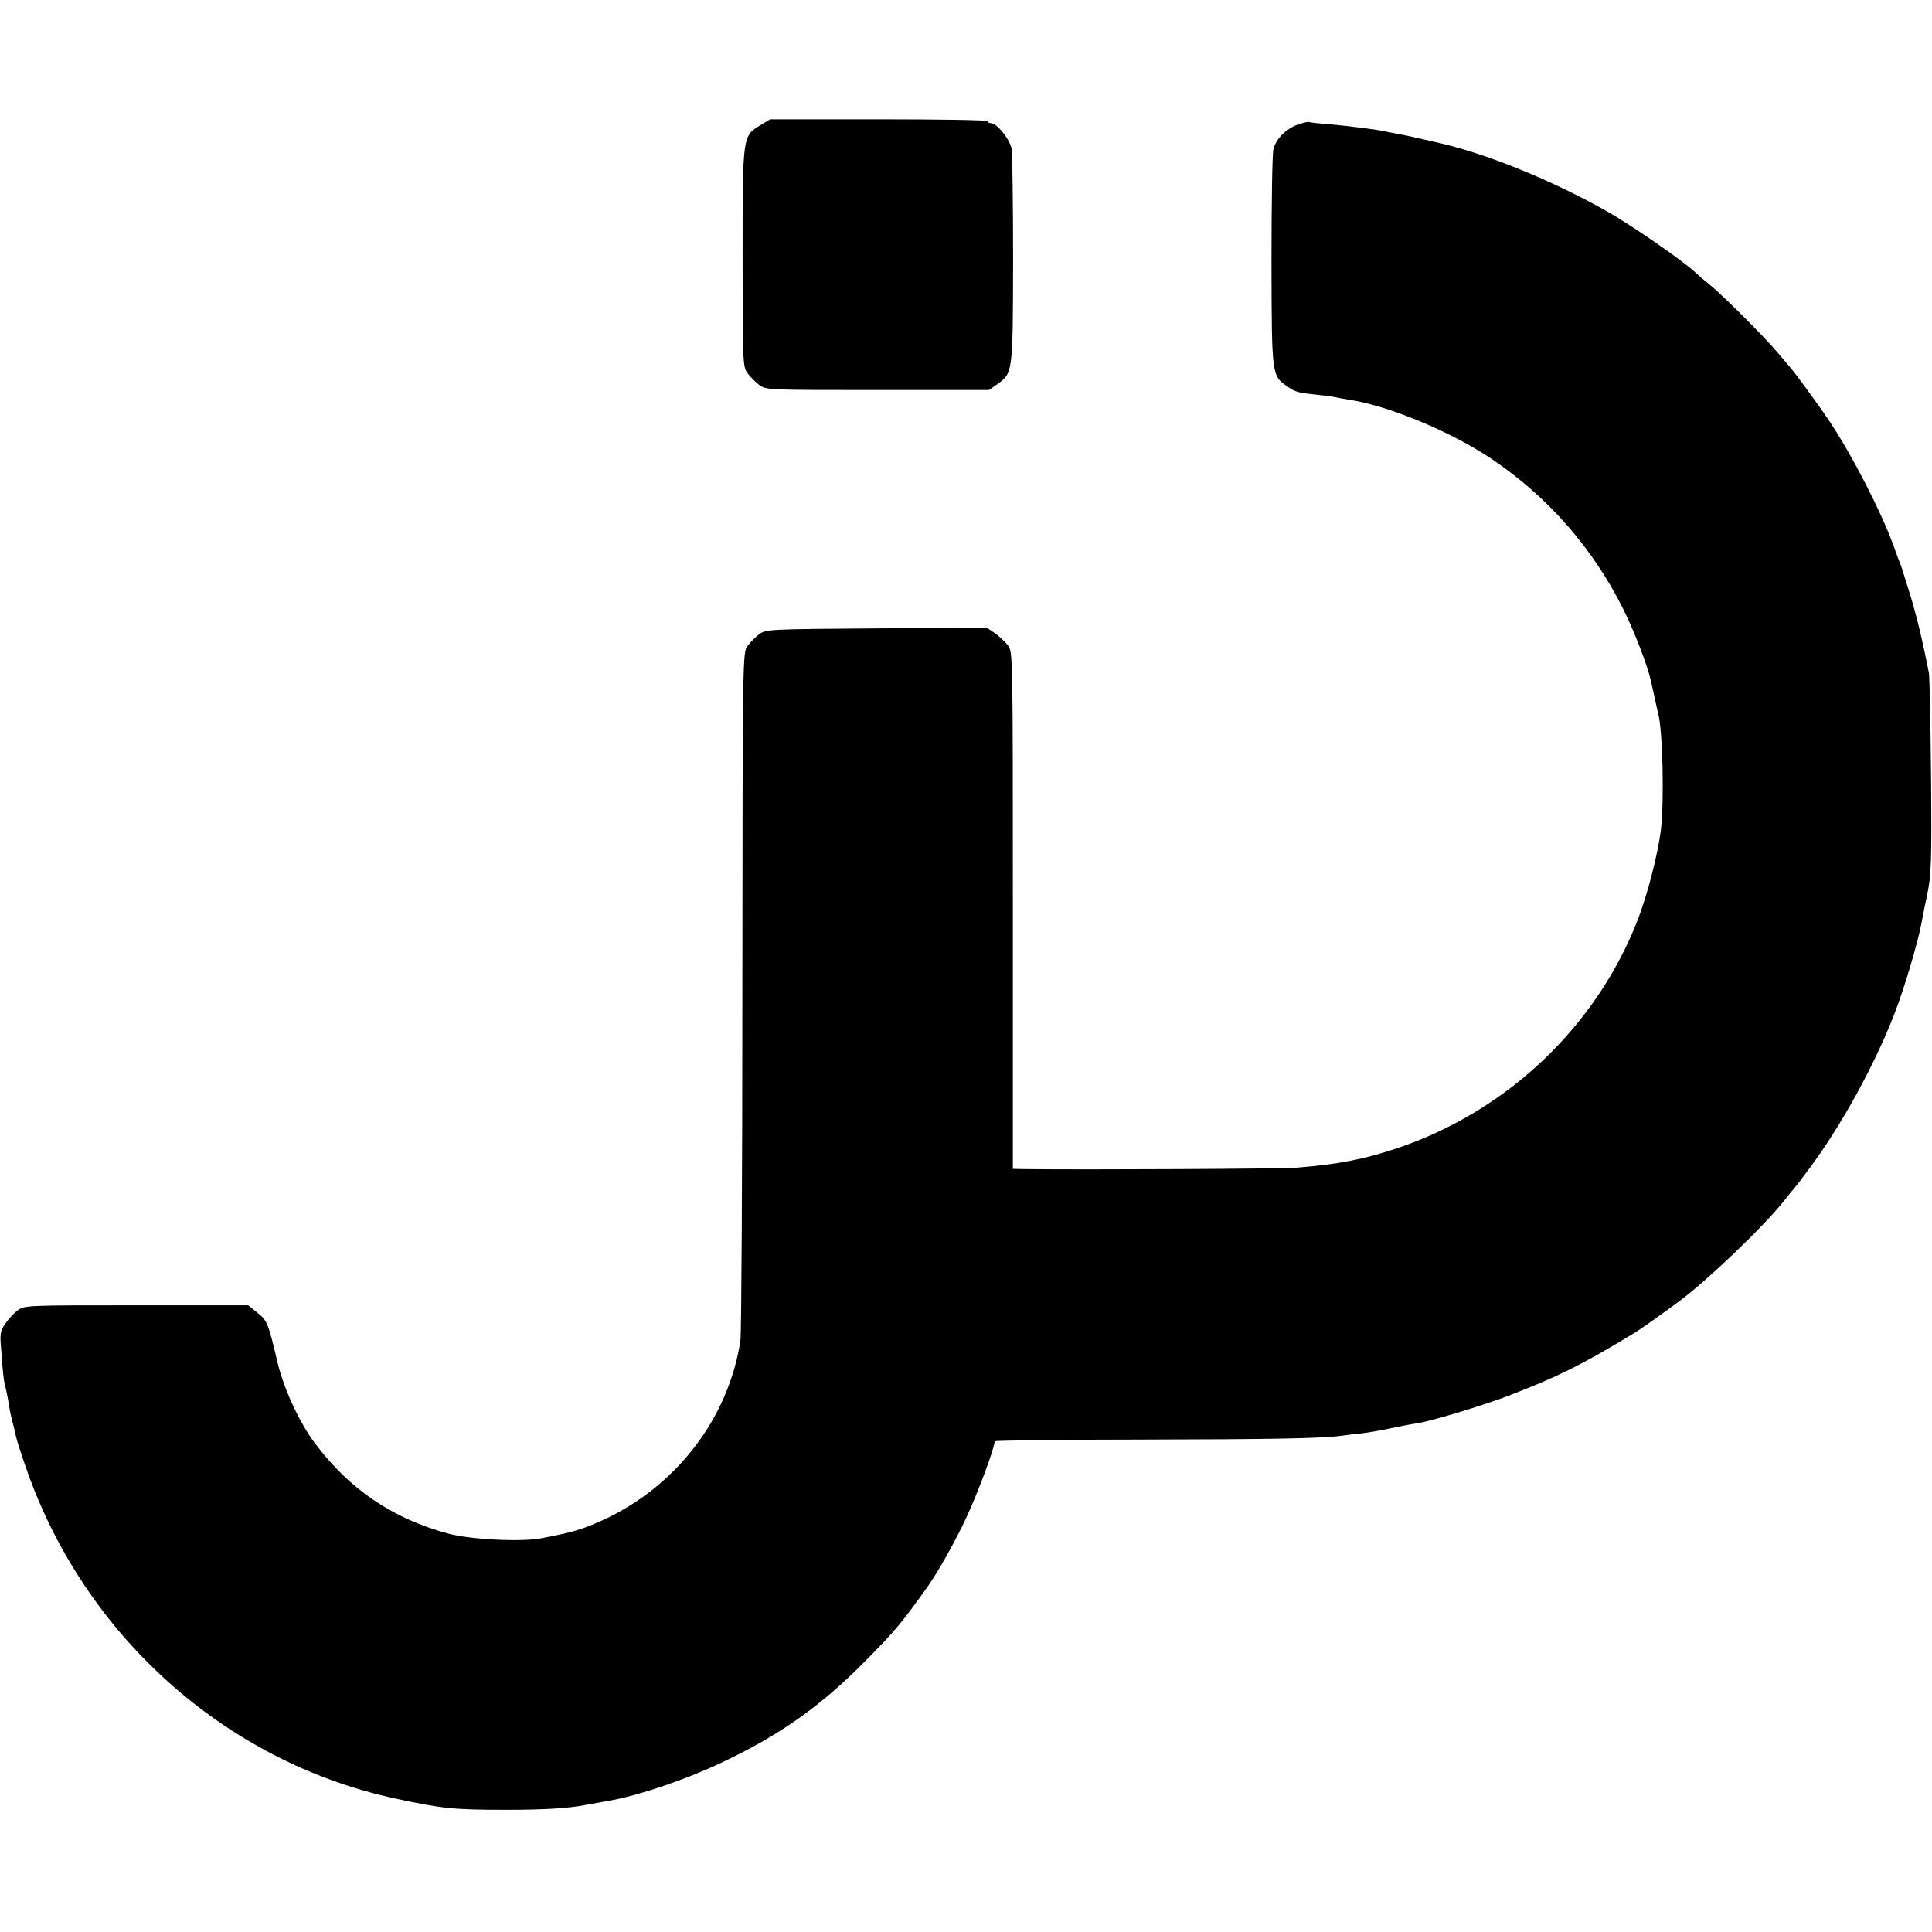 <?xml version="1.0" standalone="no"?>
<!DOCTYPE svg PUBLIC "-//W3C//DTD SVG 20010904//EN"
 "http://www.w3.org/TR/2001/REC-SVG-20010904/DTD/svg10.dtd">
<svg version="1.0" xmlns="http://www.w3.org/2000/svg"
 width="800pt" height="800pt" viewBox="0 0 800 800"
 preserveAspectRatio="xMidYMid meet">
<g transform="translate(0,800) scale(0.1,-0.1)"
fill="#000000" stroke="none">
<path d="M3151 7483 c-77 -46 -76 -40 -76 -550 0 -440 1 -453 21 -479 11 -15
33 -37 48 -48 27 -21 38 -21 489 -21 l462 0 33 23 c66 48 66 41 67 512 0 234
-3 442 -6 463 -7 40 -61 107 -86 107 -7 0 -13 4 -13 8 0 5 -203 8 -450 8
l-451 0 -38 -23z"/>
<path d="M5376 7485 c-51 -18 -92 -59 -103 -103 -5 -21 -8 -230 -8 -467 1
-474 1 -469 65 -515 33 -23 42 -26 127 -35 32 -3 65 -8 73 -10 8 -2 33 -6 55
-10 162 -24 421 -131 591 -245 236 -159 421 -371 548 -627 42 -85 97 -226 111
-288 13 -58 16 -70 21 -95 3 -14 7 -32 9 -40 20 -66 27 -367 12 -490 -12 -96
-55 -263 -94 -365 -171 -443 -540 -795 -996 -949 -141 -47 -245 -67 -417 -81
-58 -5 -864 -9 -1130 -6 l-46 1 0 1070 c0 1062 0 1070 -20 1097 -12 16 -36 38
-54 51 l-34 23 -457 -3 c-444 -3 -458 -4 -485 -24 -15 -11 -37 -33 -48 -48
-21 -27 -21 -31 -22 -1424 0 -768 -4 -1422 -8 -1452 -48 -321 -266 -606 -571
-745 -84 -38 -120 -49 -250 -74 -83 -17 -298 -6 -390 19 -229 62 -408 183
-551 374 -63 83 -128 224 -154 331 -40 169 -43 176 -84 209 l-38 31 -463 0
c-455 0 -464 0 -492 -21 -15 -11 -38 -36 -51 -55 -21 -30 -23 -41 -17 -109 7
-101 11 -132 18 -155 3 -11 8 -38 12 -60 3 -22 10 -58 16 -80 6 -22 13 -50 15
-62 2 -12 19 -66 38 -120 238 -700 826 -1229 1536 -1381 192 -41 235 -46 460
-46 153 0 253 6 325 20 18 3 61 11 105 19 118 21 317 89 459 157 240 113 411
234 596 422 126 128 149 156 256 306 43 60 116 191 160 285 50 109 114 280
118 317 1 3 265 7 589 7 569 1 768 5 848 16 22 3 59 8 84 10 25 3 79 12 120
21 41 9 89 18 106 20 52 7 272 73 379 114 205 79 302 127 512 254 42 26 85 56
198 139 113 84 348 308 430 412 22 28 42 52 45 55 3 3 31 39 61 80 131 175
271 429 353 641 40 102 97 294 112 374 2 12 12 63 23 115 18 87 20 129 17 495
-2 220 -6 414 -9 430 -26 132 -51 236 -77 321 -39 125 -36 116 -43 134 -4 8
-16 42 -28 75 -51 139 -168 367 -263 510 -40 60 -142 200 -161 221 -5 6 -30
35 -55 65 -58 68 -223 233 -279 279 -24 19 -51 42 -60 51 -49 47 -271 201
-376 259 -219 123 -481 230 -677 276 -10 2 -26 6 -35 8 -55 13 -112 26 -143
31 -19 4 -39 8 -45 9 -37 9 -147 23 -245 32 -41 3 -77 7 -80 9 -3 2 -22 -3
-44 -10z"/>
</g>
</svg>
